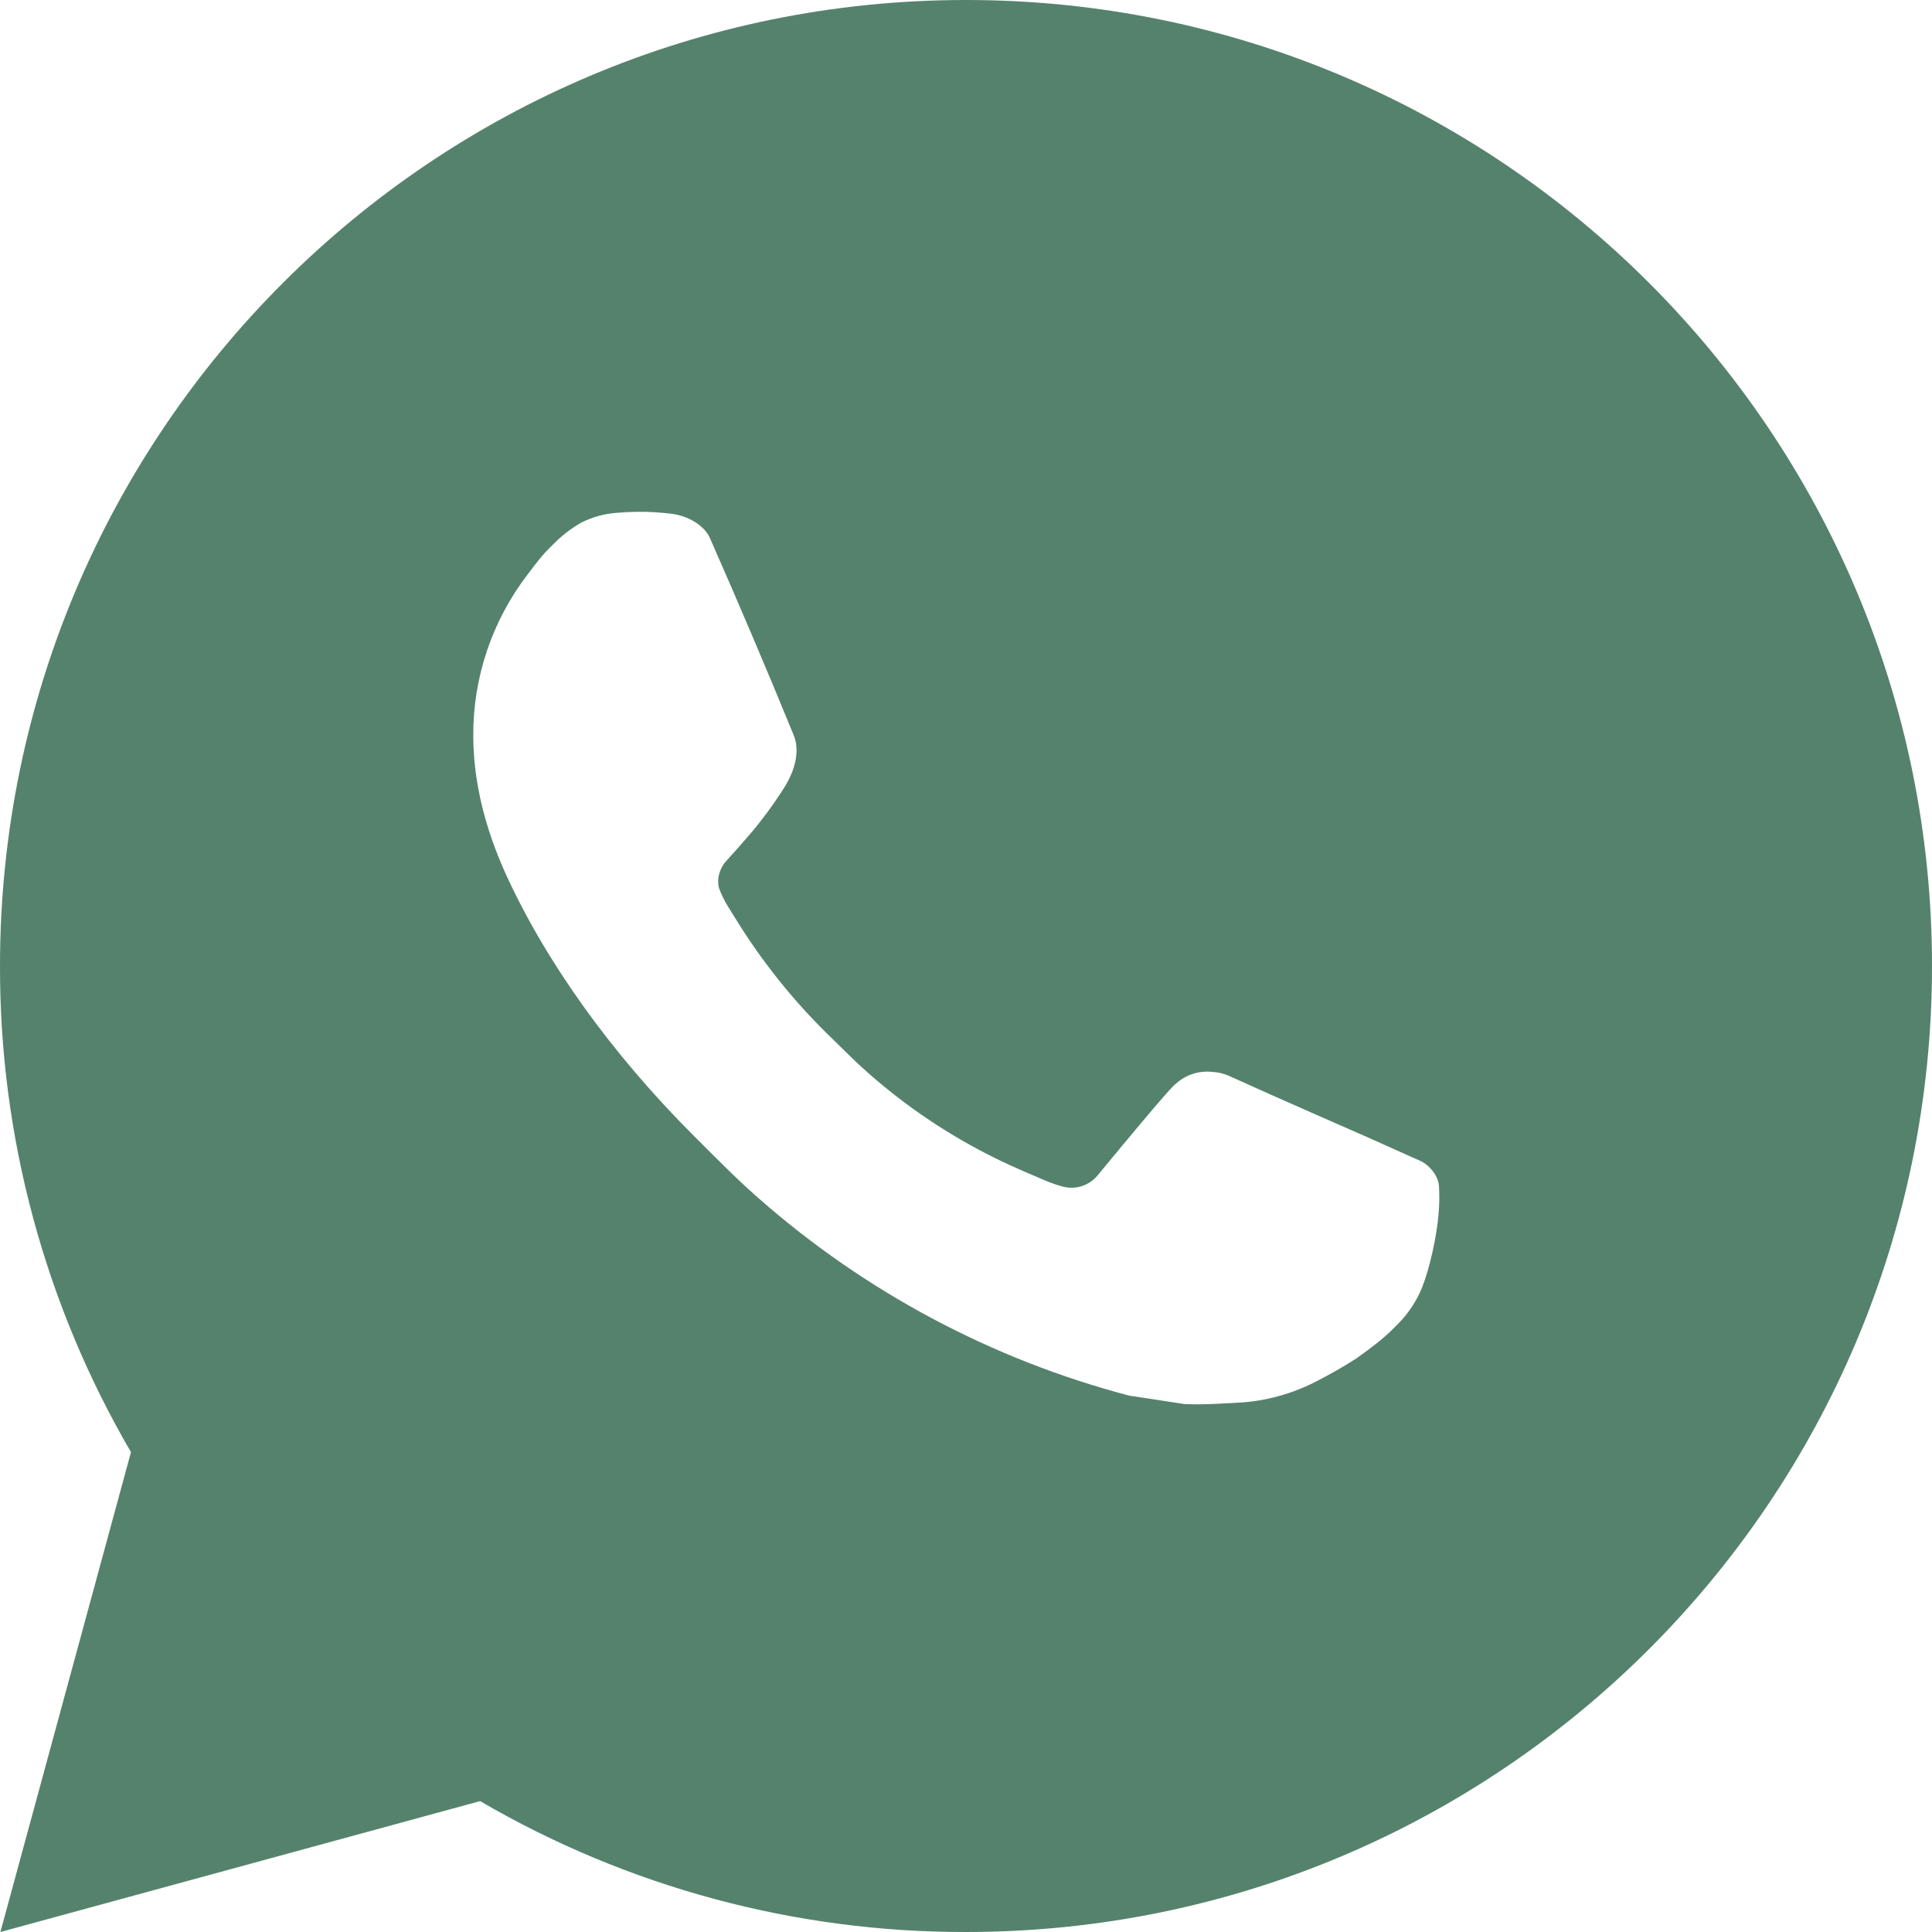 <?xml version="1.0" encoding="UTF-8"?> <svg xmlns="http://www.w3.org/2000/svg" viewBox="0 0 24.00 24.00" data-guides="{&quot;vertical&quot;:[],&quot;horizontal&quot;:[]}"><defs></defs><path fill="#55826d" stroke="none" fill-opacity="1" stroke-width="1" stroke-opacity="1" id="tSvg150089ef315" title="Path 3" d="M12 0C18.628 0 24 5.372 24 12C24 18.628 18.628 24 12 24C9.88 24.004 7.796 23.443 5.964 22.374C3.978 22.916 1.991 23.458 0.005 24C0.546 22.013 1.086 20.026 1.627 18.039C0.558 16.206 -0.004 14.122 0 12C0 5.372 5.372 0 12 0ZM7.911 6.36C7.831 6.363 7.751 6.367 7.671 6.37C7.515 6.38 7.364 6.421 7.224 6.49C7.094 6.564 6.975 6.656 6.871 6.763C6.727 6.899 6.646 7.017 6.558 7.131C6.114 7.708 5.875 8.416 5.879 9.144C5.881 9.732 6.035 10.305 6.275 10.84C6.766 11.922 7.573 13.068 8.639 14.13C8.896 14.386 9.148 14.643 9.419 14.881C10.743 16.047 12.321 16.888 14.027 17.337C14.254 17.372 14.482 17.406 14.709 17.441C14.931 17.453 15.153 17.436 15.376 17.425C15.725 17.407 16.066 17.312 16.375 17.148C16.532 17.067 16.686 16.979 16.835 16.884C16.835 16.884 16.886 16.85 16.985 16.776C17.147 16.656 17.247 16.571 17.381 16.431C17.482 16.327 17.566 16.206 17.633 16.068C17.727 15.873 17.82 15.499 17.859 15.189C17.888 14.951 17.879 14.821 17.876 14.741C17.871 14.613 17.764 14.479 17.648 14.423C17.415 14.319 17.182 14.214 16.949 14.11C16.949 14.11 15.905 13.655 15.267 13.365C15.2 13.335 15.128 13.319 15.055 13.315C14.973 13.307 14.89 13.316 14.812 13.342C14.734 13.368 14.662 13.411 14.602 13.468C14.596 13.465 14.515 13.534 13.648 14.585C13.598 14.652 13.529 14.703 13.451 14.73C13.372 14.758 13.287 14.762 13.206 14.741C13.128 14.72 13.051 14.694 12.977 14.662C12.828 14.599 12.777 14.575 12.675 14.532C11.986 14.232 11.348 13.826 10.785 13.329C10.633 13.197 10.493 13.053 10.349 12.913C9.877 12.461 9.466 11.95 9.125 11.392C9.101 11.354 9.078 11.316 9.054 11.278C9.004 11.201 8.963 11.118 8.932 11.032C8.886 10.855 9.005 10.714 9.005 10.714C9.005 10.714 9.297 10.395 9.432 10.222C9.564 10.054 9.676 9.891 9.748 9.774C9.889 9.546 9.934 9.312 9.859 9.131C9.523 8.31 9.176 7.494 8.818 6.682C8.747 6.521 8.537 6.406 8.346 6.383C8.281 6.375 8.217 6.369 8.152 6.364C7.991 6.354 7.829 6.356 7.668 6.369C7.749 6.366 7.83 6.363 7.911 6.36Z"></path></svg> 